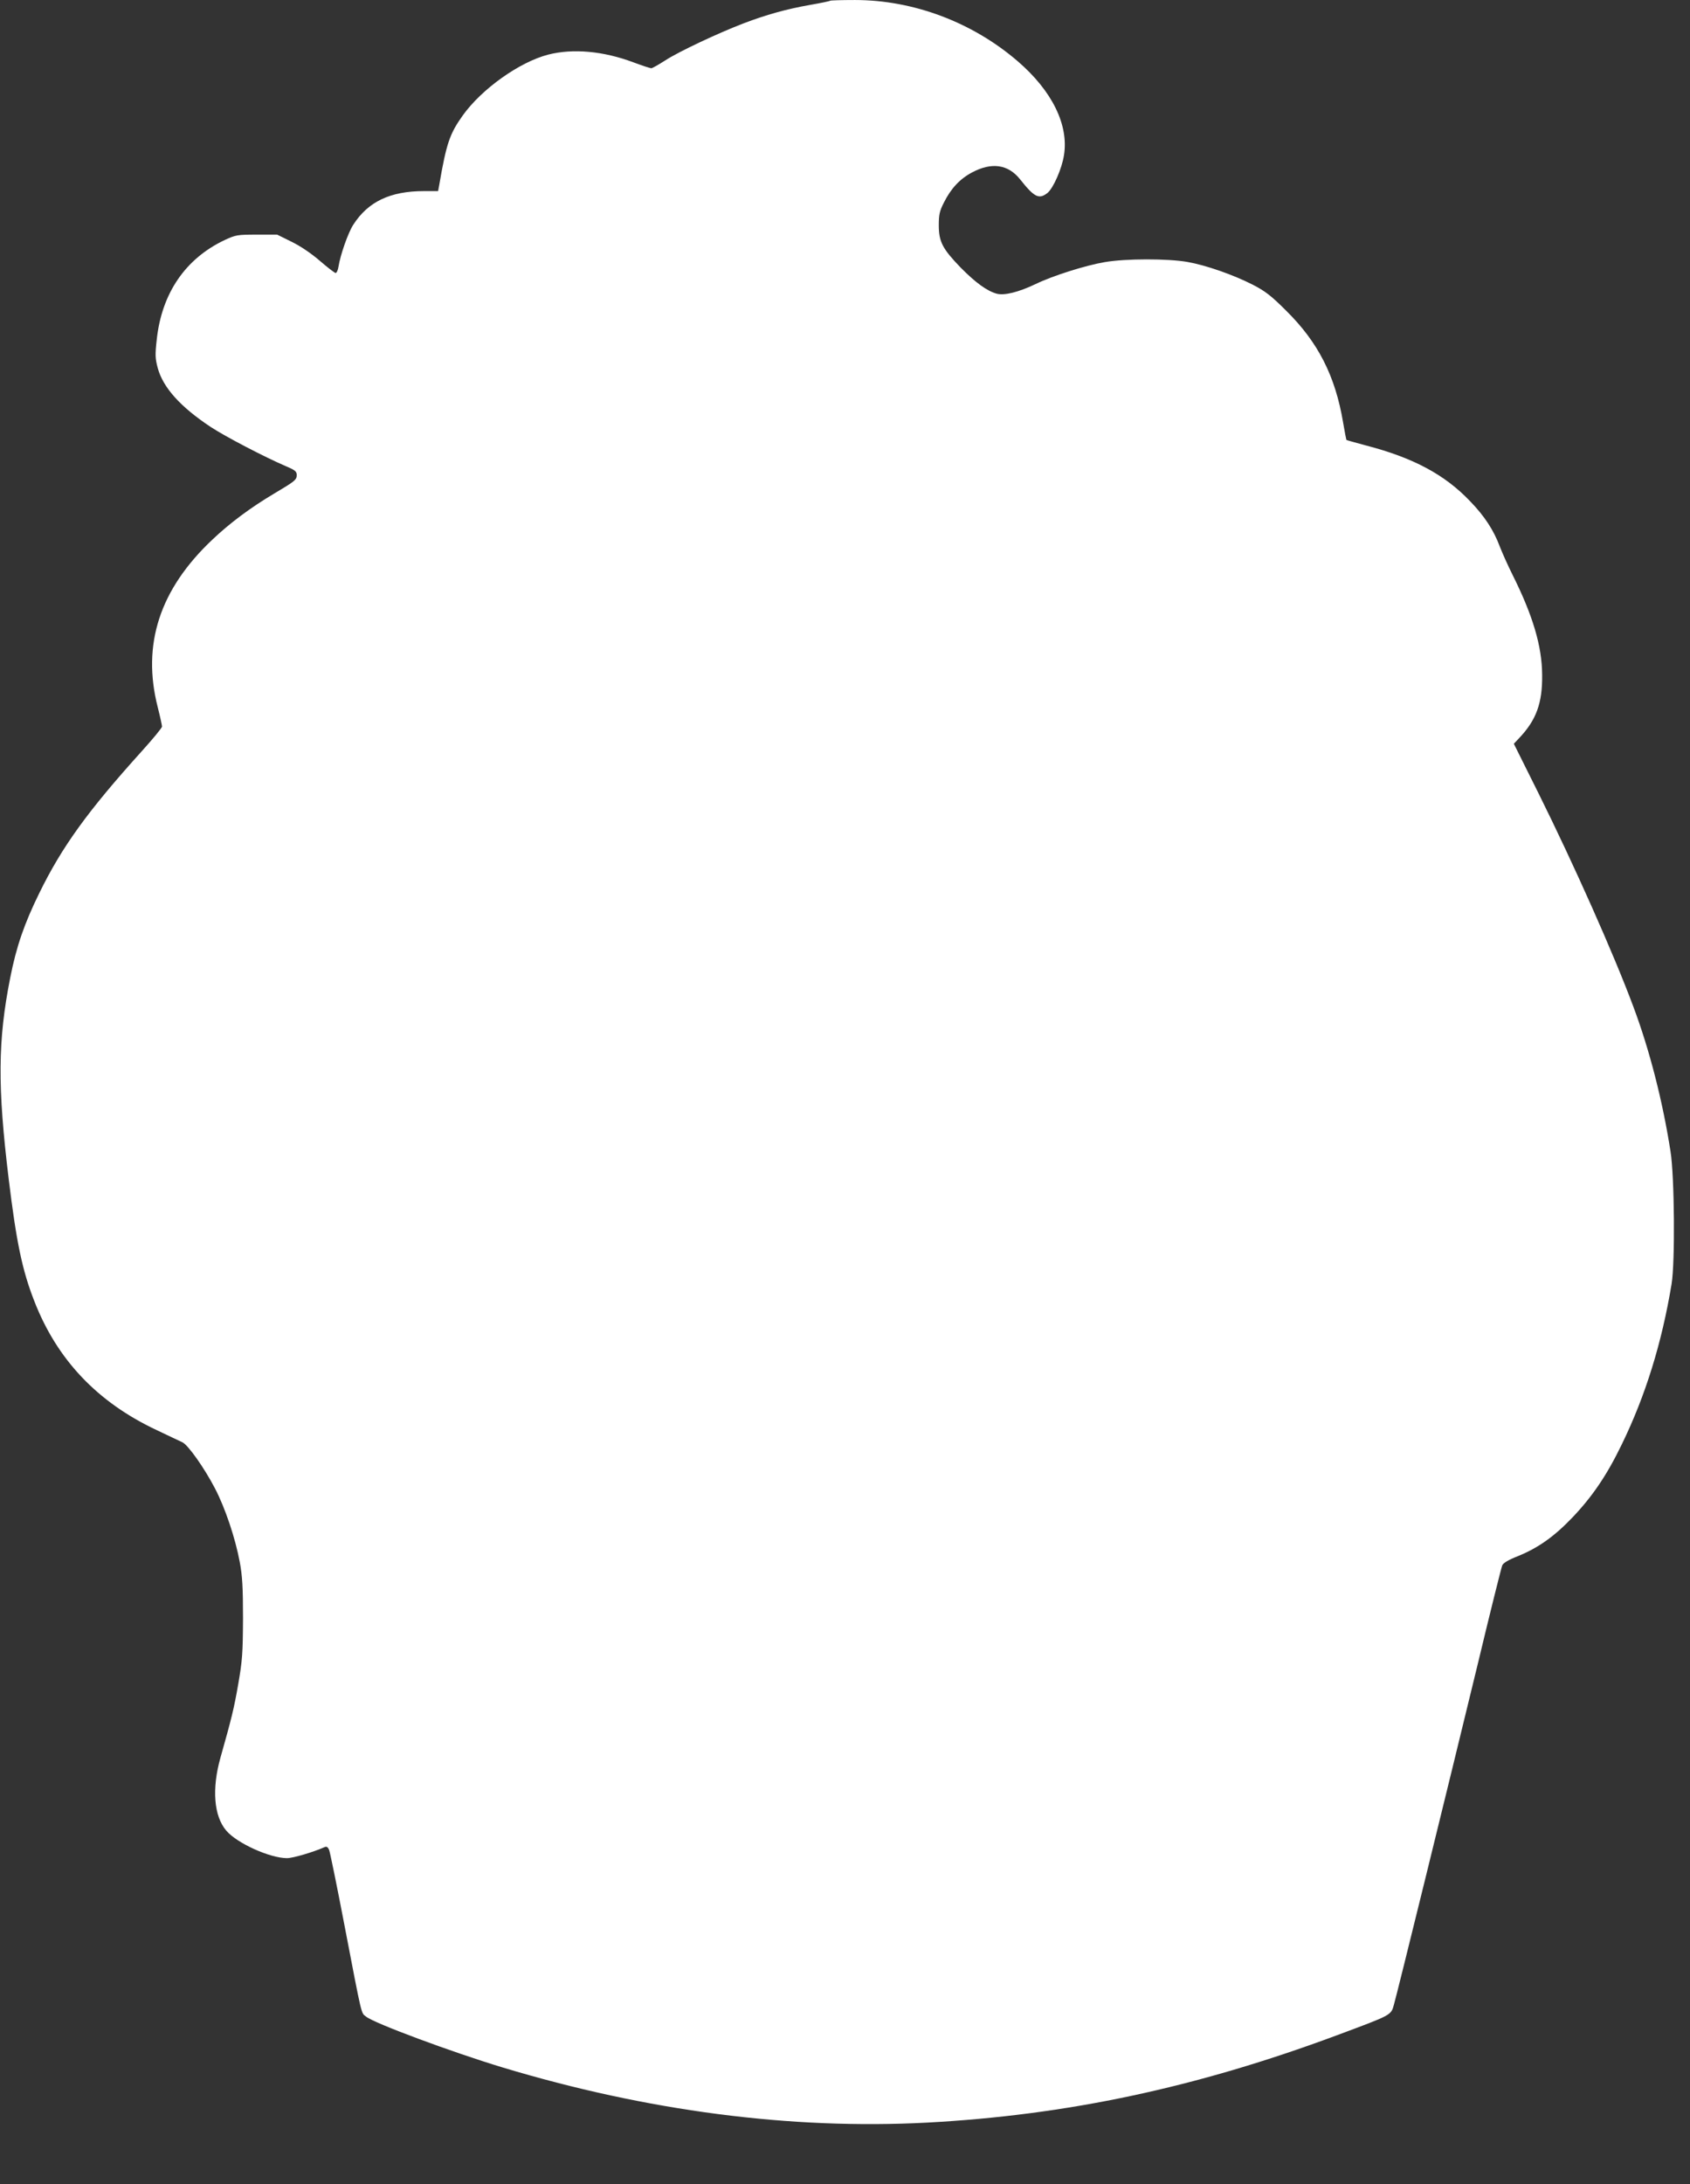 <?xml version="1.0" standalone="no"?>
<!DOCTYPE svg PUBLIC "-//W3C//DTD SVG 20010904//EN"
 "http://www.w3.org/TR/2001/REC-SVG-20010904/DTD/svg10.dtd">
<svg version="1.0" xmlns="http://www.w3.org/2000/svg"
 width="991pt" height="1280pt" viewBox="0 0 991 1280"
 preserveAspectRatio="xMidYMid meet">
<rect x="0" y="0" width="991" height="1280" fill="#333333" stroke="none"/>
<g transform="translate(0,1280) scale(0.1,-0.1)"
fill="#ffffff" stroke="none">
<path d="M4869 12796 c-3 -3 -57 -14 -120 -25 -137 -24 -258 -58 -389 -108
-149 -57 -381 -166 -459 -217 -39 -25 -76 -46 -82 -46 -6 0 -52 15 -103 34
-178 67 -356 83 -501 46 -168 -43 -390 -201 -501 -356 -77 -108 -96 -163 -138
-406 l-7 -38 -83 0 c-198 0 -328 -62 -415 -198 -30 -47 -75 -175 -86 -244 -3
-21 -11 -38 -17 -38 -5 0 -47 32 -92 71 -51 44 -113 86 -166 112 l-85 42 -120
0 c-114 0 -123 -2 -188 -32 -230 -109 -369 -312 -398 -584 -10 -89 -9 -110 6
-166 31 -114 132 -227 310 -345 87 -57 313 -175 443 -231 52 -22 62 -30 62
-51 0 -28 -10 -36 -133 -109 -138 -82 -260 -173 -361 -269 -310 -292 -415
-615 -321 -983 14 -55 25 -106 25 -113 0 -8 -54 -73 -119 -145 -317 -351 -468
-560 -601 -832 -87 -177 -134 -312 -170 -495 -73 -368 -75 -637 -9 -1180 45
-369 79 -534 150 -715 133 -343 370 -593 717 -756 70 -33 138 -66 152 -72 34
-17 128 -150 190 -269 60 -114 120 -293 146 -433 15 -80 19 -147 19 -330 -1
-204 -4 -247 -28 -385 -25 -144 -39 -200 -104 -430 -52 -184 -39 -344 34 -429
63 -74 256 -161 356 -161 35 0 153 35 219 64 13 6 20 2 28 -16 5 -12 46 -212
90 -442 105 -547 97 -512 127 -535 48 -39 501 -207 798 -297 848 -256 1693
-366 2490 -324 823 44 1578 205 2402 511 327 122 319 117 337 181 19 65 310
1248 492 1998 73 305 138 564 143 576 6 14 38 33 92 54 118 48 212 114 320
227 116 122 201 246 289 428 139 285 235 595 292 940 21 127 17 629 -6 775
-46 296 -123 596 -217 847 -115 310 -350 836 -556 1251 l-146 293 30 32 c102
107 138 207 136 372 -1 169 -55 349 -174 587 -27 54 -60 128 -74 164 -36 97
-90 179 -173 265 -149 157 -334 256 -611 328 -62 17 -115 31 -116 33 -1 2 -10
47 -19 101 -46 274 -147 472 -335 657 -87 87 -122 114 -196 152 -114 58 -274
114 -383 133 -114 20 -362 20 -483 -1 -113 -19 -306 -80 -407 -129 -101 -48
-183 -68 -228 -56 -57 16 -124 65 -211 153 -106 110 -128 151 -128 248 0 63 5
84 30 133 41 82 93 138 164 176 116 62 212 48 282 -39 84 -106 111 -120 161
-81 34 27 85 143 97 221 29 178 -70 378 -271 551 -266 229 -612 359 -955 359
-77 0 -142 -2 -144 -4z"/>
</g>
</svg>
